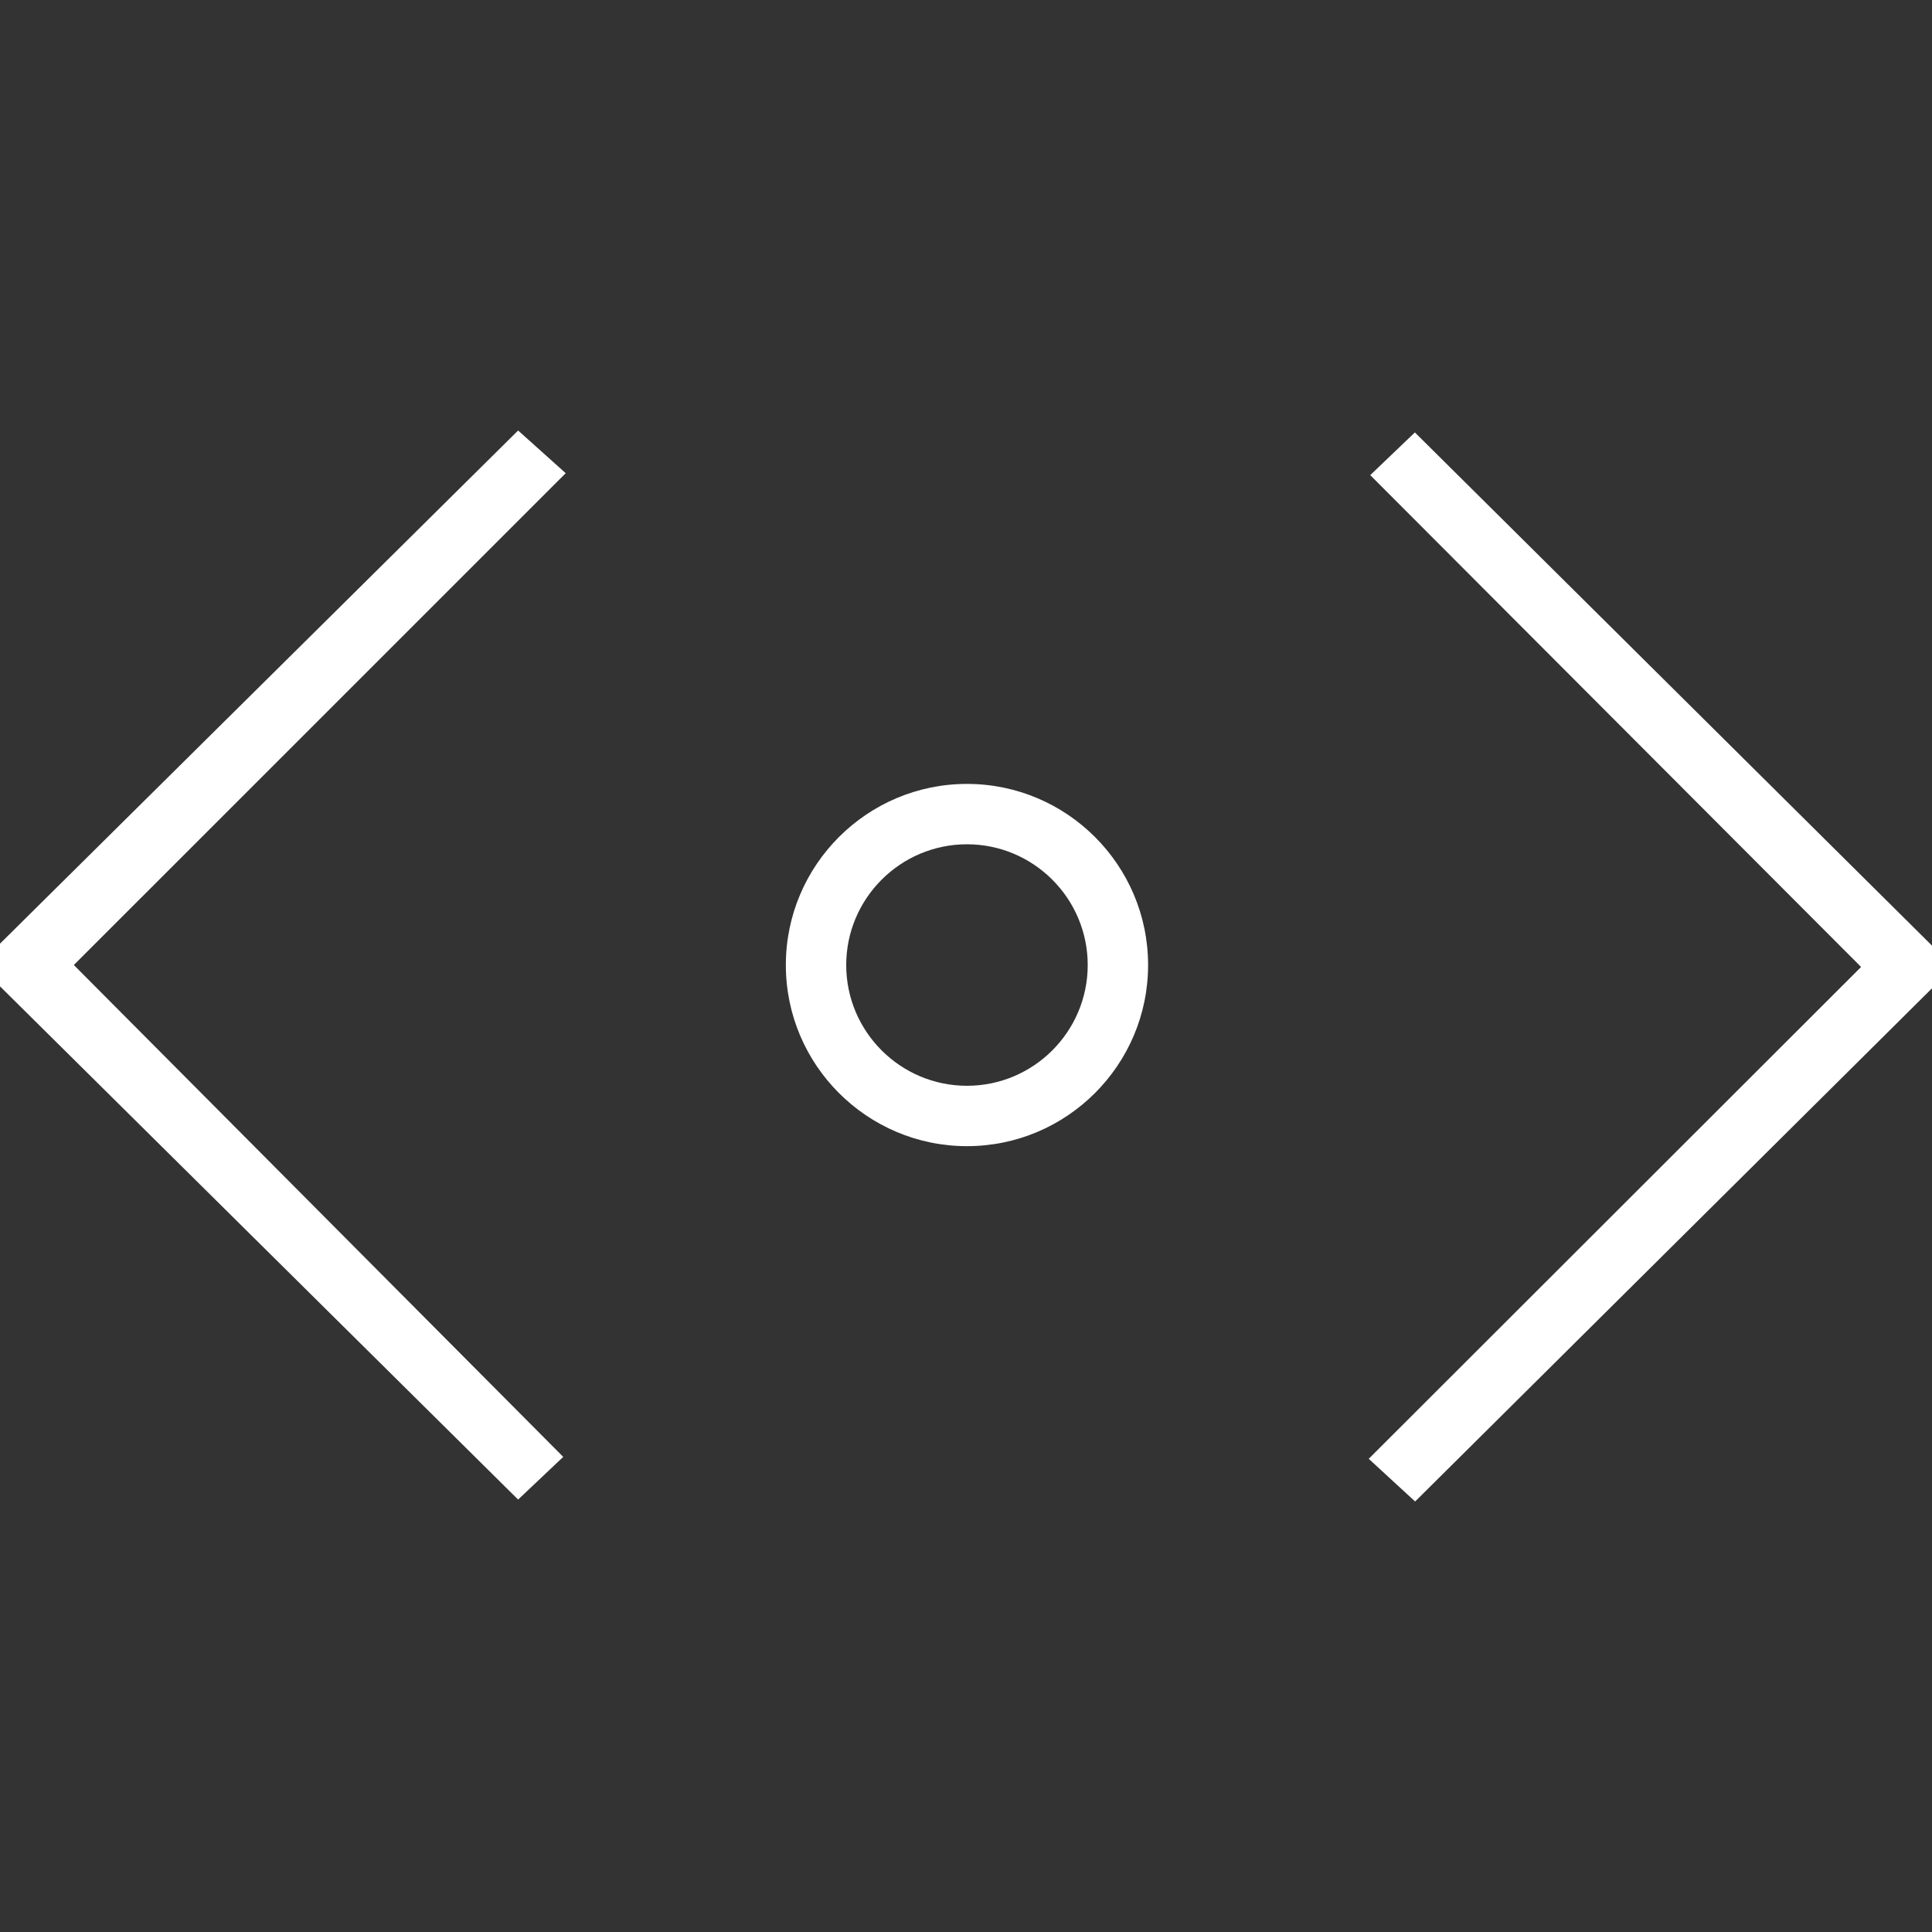 <?xml version="1.0" encoding="UTF-8"?> <svg xmlns="http://www.w3.org/2000/svg" xmlns:xlink="http://www.w3.org/1999/xlink" id="Capa_1" x="0px" y="0px" viewBox="0 0 64 64" style="enable-background:new 0 0 64 64;" xml:space="preserve" width="512px" height="512px" class=""><rect x="0" y="0" width="64" height="64" fill="#333333" stroke="none"/><g transform="matrix(6.12323e-17 1 -1 6.12323e-17 64 0)"><g> <g> <polygon points="31.967,61.554 15.675,45.26 14.261,46.837 31.26,64 32.674,64 49.675,46.837 48.261,45.342 " data-original="#000000" class="active-path" data-old_color="#ffffff" fill="#ffffff"></polygon> <polygon points="31.325,0 14.325,17.13 15.739,18.609 32.032,2.349 48.325,18.659 49.739,17.122 32.739,0 " data-original="#000000" class="active-path" data-old_color="#ffffff" fill="#ffffff"></polygon> <path d="M37.968,31.968c0-3.309-2.691-6-6-6s-6,2.691-6,6s2.691,6,6,6C35.277,37.968,37.968,35.276,37.968,31.968z M27.968,31.968 c0-2.206,1.794-4,4-4c2.206,0,4,1.794,4,4s-1.794,4-4,4S27.968,34.173,27.968,31.968z" data-original="#000000" class="active-path" data-old_color="#ffffff" fill="#ffffff"></path> </g> </g></g> </svg> 